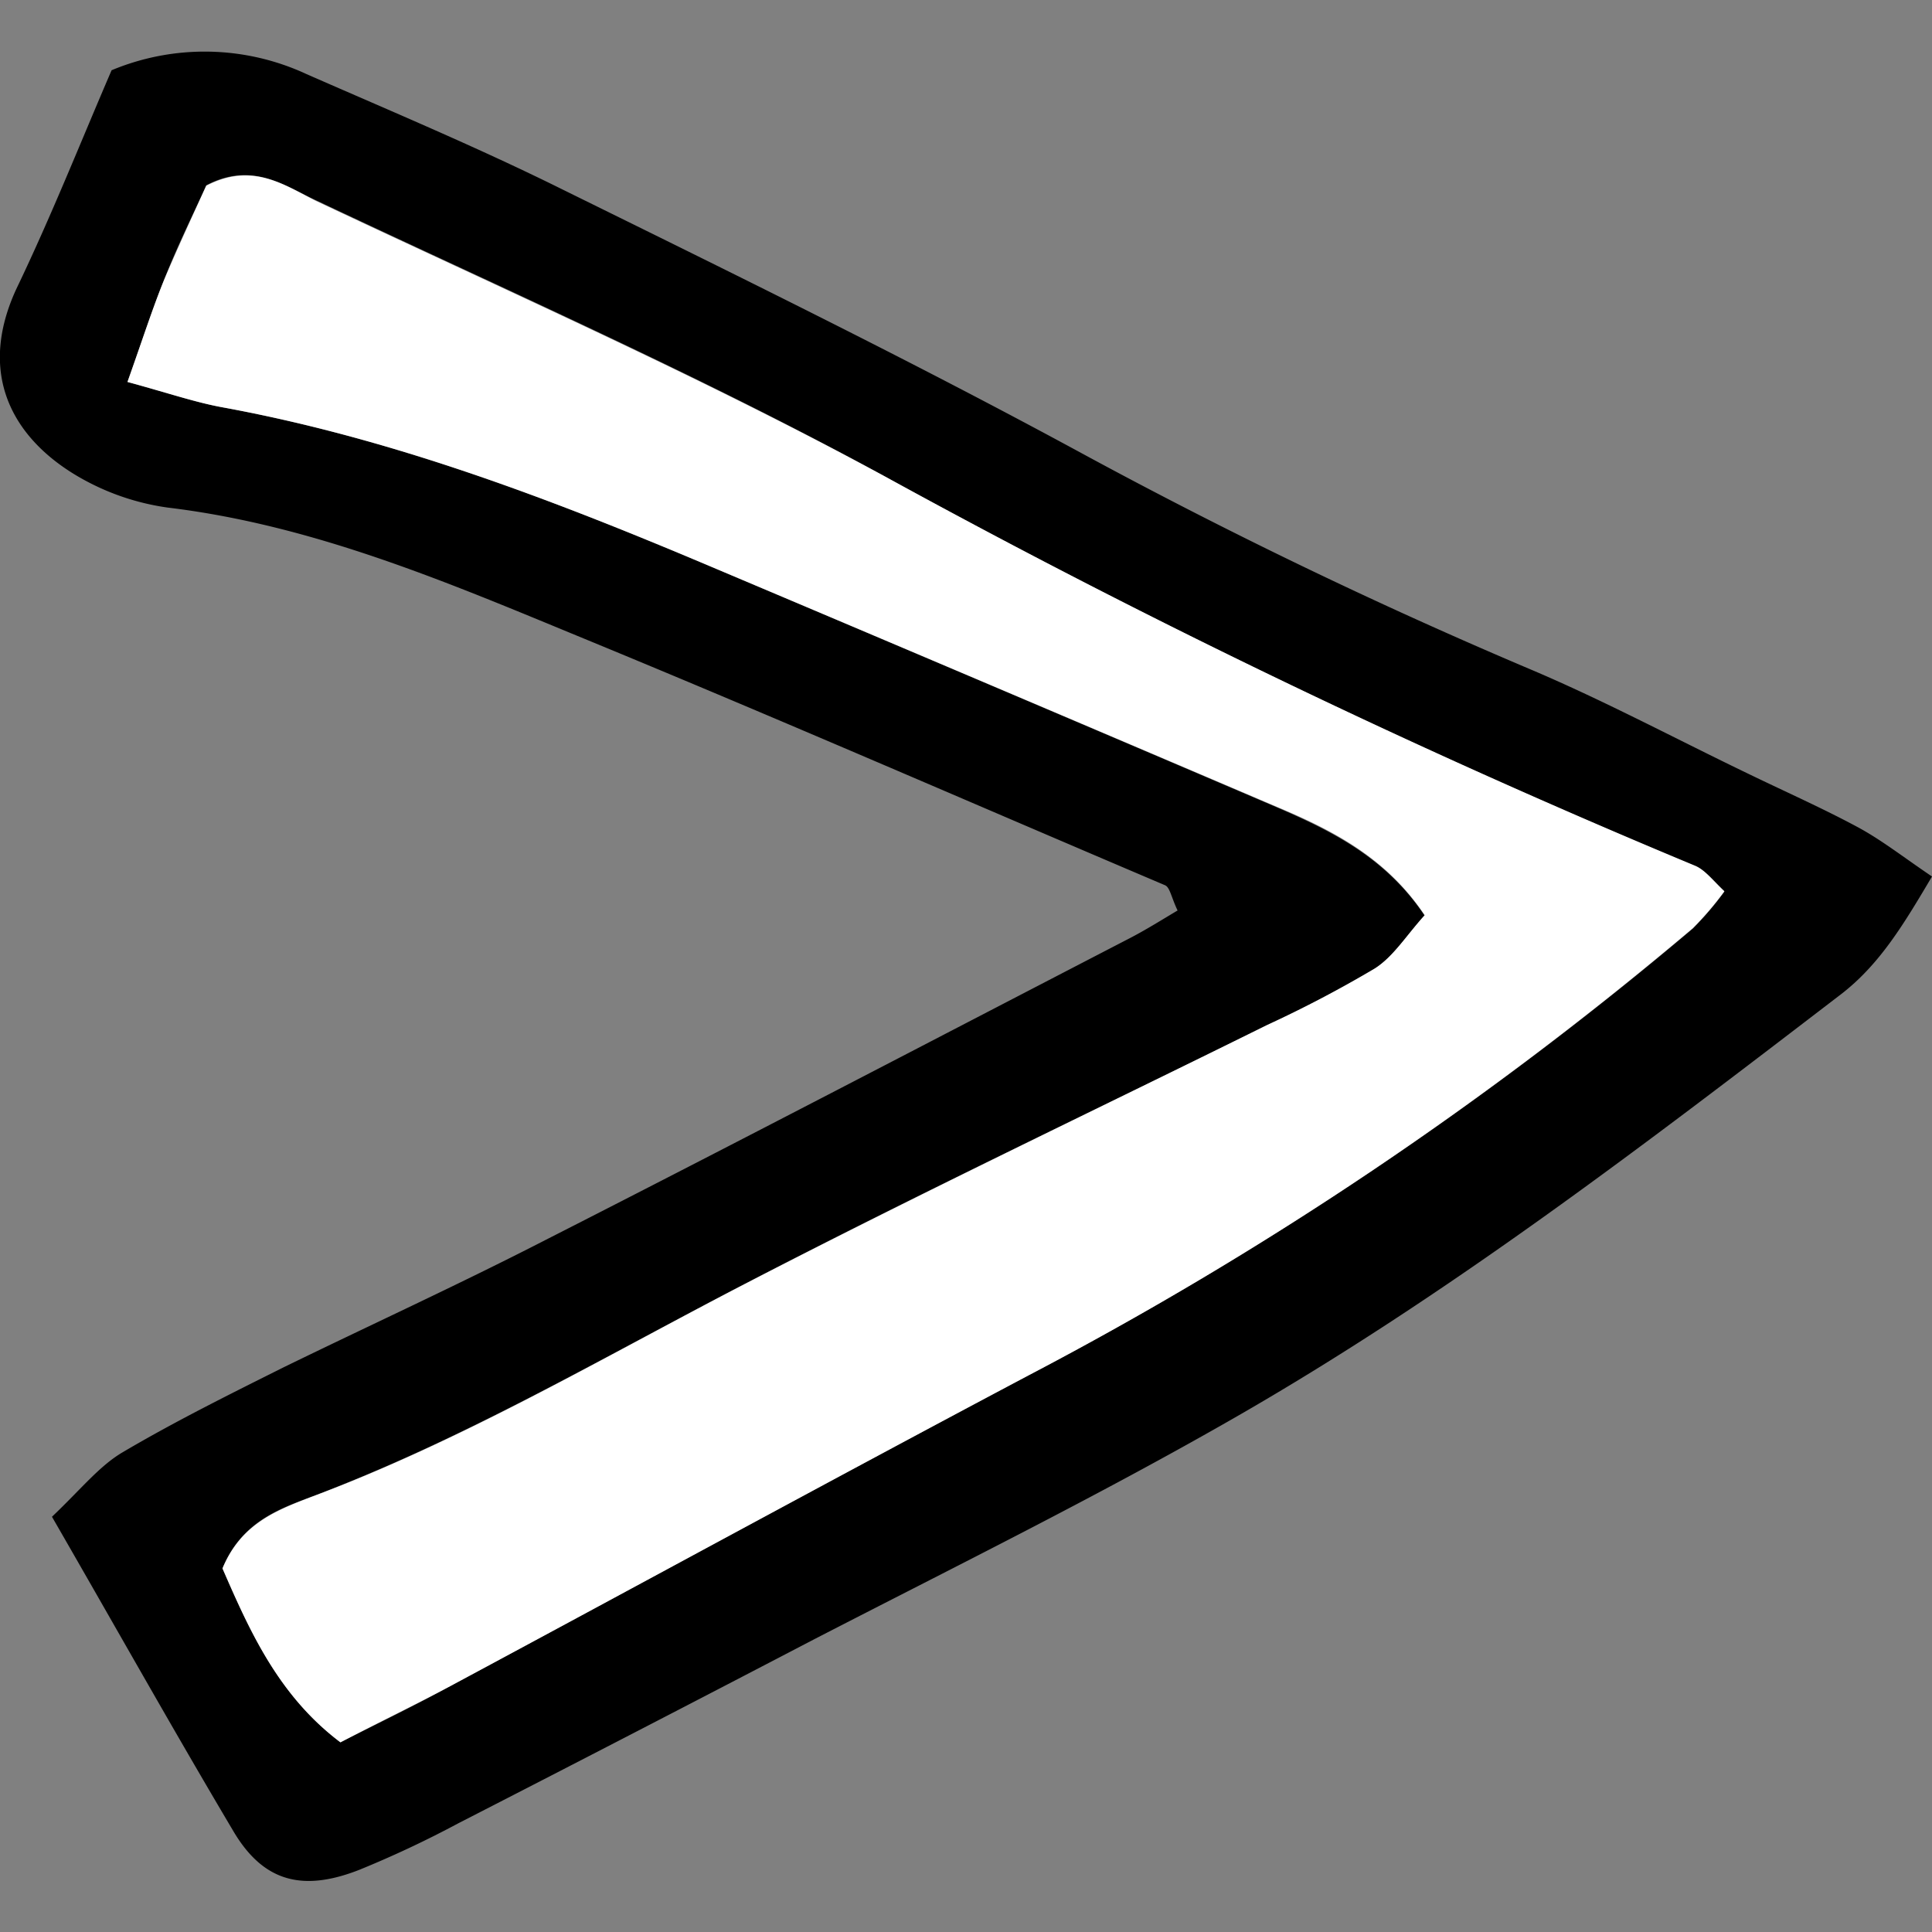 <?xml version="1.0" encoding="utf-8"?><!-- Uploaded to: SVG Repo, www.svgrepo.com, Generator: SVG Repo Mixer Tools -->
<svg width="800px" height="800px" viewBox="0 -3.64 136.42 136.42" xmlns="http://www.w3.org/2000/svg">

<rect x="0" y="-3.64" width="136.42" height="136.42" fill="#808080" stroke="none"/>

<defs>

<style>.cls-1{fill:#ffffff;}</style>

</defs>

<g id="Layer_2" data-name="Layer 2">

<g id="Layer_1-2" data-name="Layer 1">

<path d="M3.67,103.46c2.1-2,3.35-3.59,5-4.56,3.68-2.17,7.53-4.08,11.37-6,6.15-3,12.4-5.86,18.51-9,13.75-7,27.43-14.15,41.14-21.25,1.19-.61,2.33-1.33,3.46-2-.44-.92-.54-1.63-.88-1.78C68.6,53.06,55,47.12,41.23,41.45c-9.51-3.92-19-8-29.39-9.25a17.26,17.26,0,0,1-5.69-1.84c-4.76-2.51-8-7.08-5-13.59C3.62,11.63,5.72,6.33,7.88,1.32a17.07,17.07,0,0,1,13.78.28c6,2.63,12.11,5.19,18,8.11C52,15.79,64.32,21.82,76.39,28.37q15.49,8.4,31.69,15.26c5.26,2.23,10.32,4.94,15.48,7.42,2.56,1.24,5.18,2.4,7.68,3.75,1.67.91,3.18,2.1,5.18,3.45-2,3.38-3.7,6.23-6.47,8.35-13.84,10.6-27.7,21.23-42.85,29.91C77.43,102.05,67.4,107,57.51,112.1q-12.54,6.54-25.14,13a73.73,73.73,0,0,1-7,3.29c-4,1.57-6.75.84-8.85-2.66C12.29,118.61,8.25,111.4,3.67,103.46ZM9,23.33c2.9.79,4.78,1.44,6.7,1.79,11.91,2.18,23.13,6.45,34.21,11.13q20.14,8.51,40.26,17.12c3.9,1.68,7.7,3.57,10.42,7.64-1.29,1.42-2.2,2.92-3.52,3.76a83.13,83.13,0,0,1-7.62,4C77.18,74.8,64.79,80.69,52.62,87c-10.15,5.26-20,11.06-30.77,15.1-2.35.88-4.84,1.84-6.14,5,1.91,4.39,3.95,9,8.33,12.28,2.73-1.38,5.3-2.61,7.81-4,13.6-7.3,27.15-14.69,40.79-21.92a257.62,257.62,0,0,0,46.89-31.53,22.25,22.25,0,0,0,2.23-2.61c-.85-.76-1.38-1.52-2.09-1.81A589.81,589.81,0,0,1,62.48,30c-13-7.11-26.68-13.13-40.13-19.48-2.19-1-4.49-2.8-7.78-1.08-.86,1.9-2,4.19-2.93,6.54C10.79,18.09,10.11,20.23,9,23.33Z"/>

<path class="cls-1" d="M9,23.33c1.1-3.1,1.78-5.24,2.63-7.31,1-2.35,2.07-4.64,2.93-6.54,3.29-1.72,5.59,0,7.78,1.08C35.8,16.91,49.44,22.93,62.48,30a589.81,589.81,0,0,0,57.19,27.48c.71.29,1.24,1,2.09,1.81a22.25,22.25,0,0,1-2.23,2.61A257.62,257.62,0,0,1,72.64,93.47C59,100.7,45.45,108.09,31.85,115.39c-2.51,1.34-5.08,2.57-7.81,4-4.38-3.3-6.42-7.89-8.33-12.28,1.3-3.13,3.79-4.09,6.14-5,10.75-4,20.62-9.84,30.77-15.1,12.17-6.3,24.56-12.19,36.84-18.27a83.13,83.13,0,0,0,7.62-4c1.32-.84,2.23-2.34,3.52-3.76-2.72-4.07-6.52-6-10.42-7.64Q70.07,44.76,49.92,36.25c-11.08-4.68-22.3-8.95-34.21-11.13C13.79,24.77,11.91,24.12,9,23.33Z"/>

</g>

</g>

</svg>